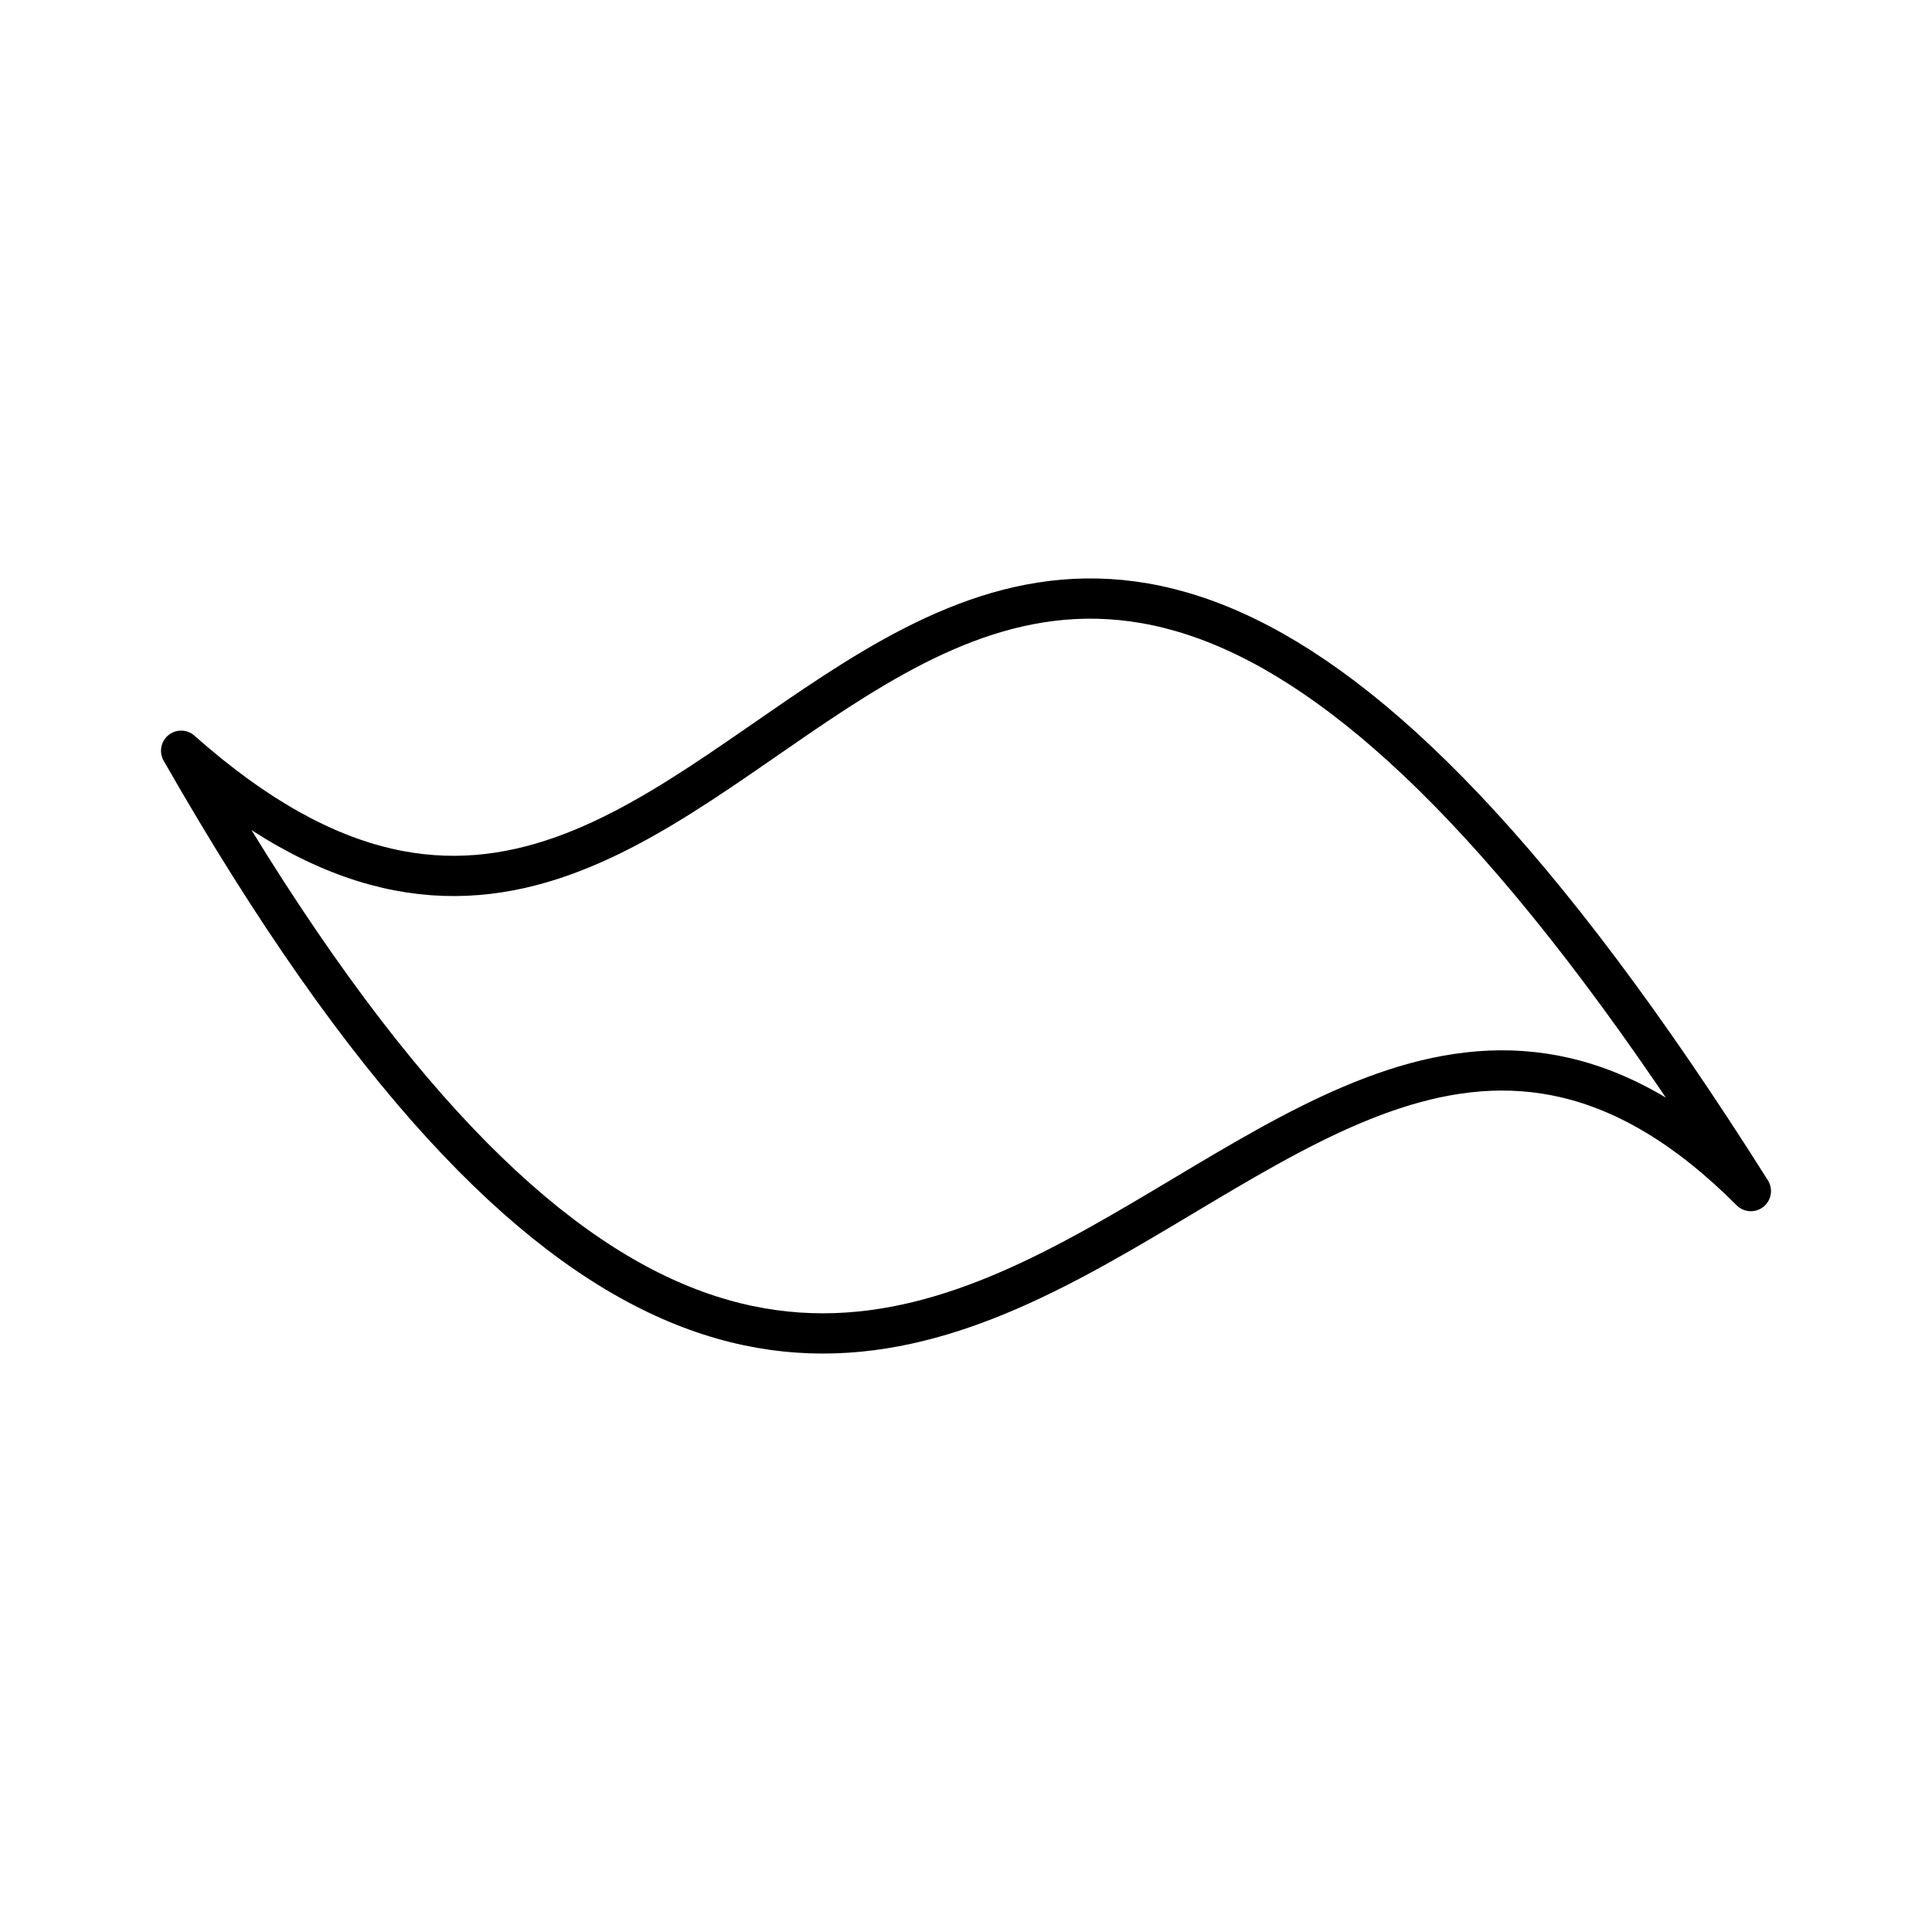 <?xml version="1.0" encoding="utf-8"?>
<!-- Generator: www.svgicons.com -->
<svg xmlns="http://www.w3.org/2000/svg" width="800" height="800" viewBox="0 0 48 48">
<path fill="none" stroke="currentColor" stroke-linecap="round" stroke-linejoin="round" d="M4.5 18.652c18.6 32.575 26.213-1.869 39 10.94c-21.055-33.378-24.021 2.356-39-10.94"/>
</svg>